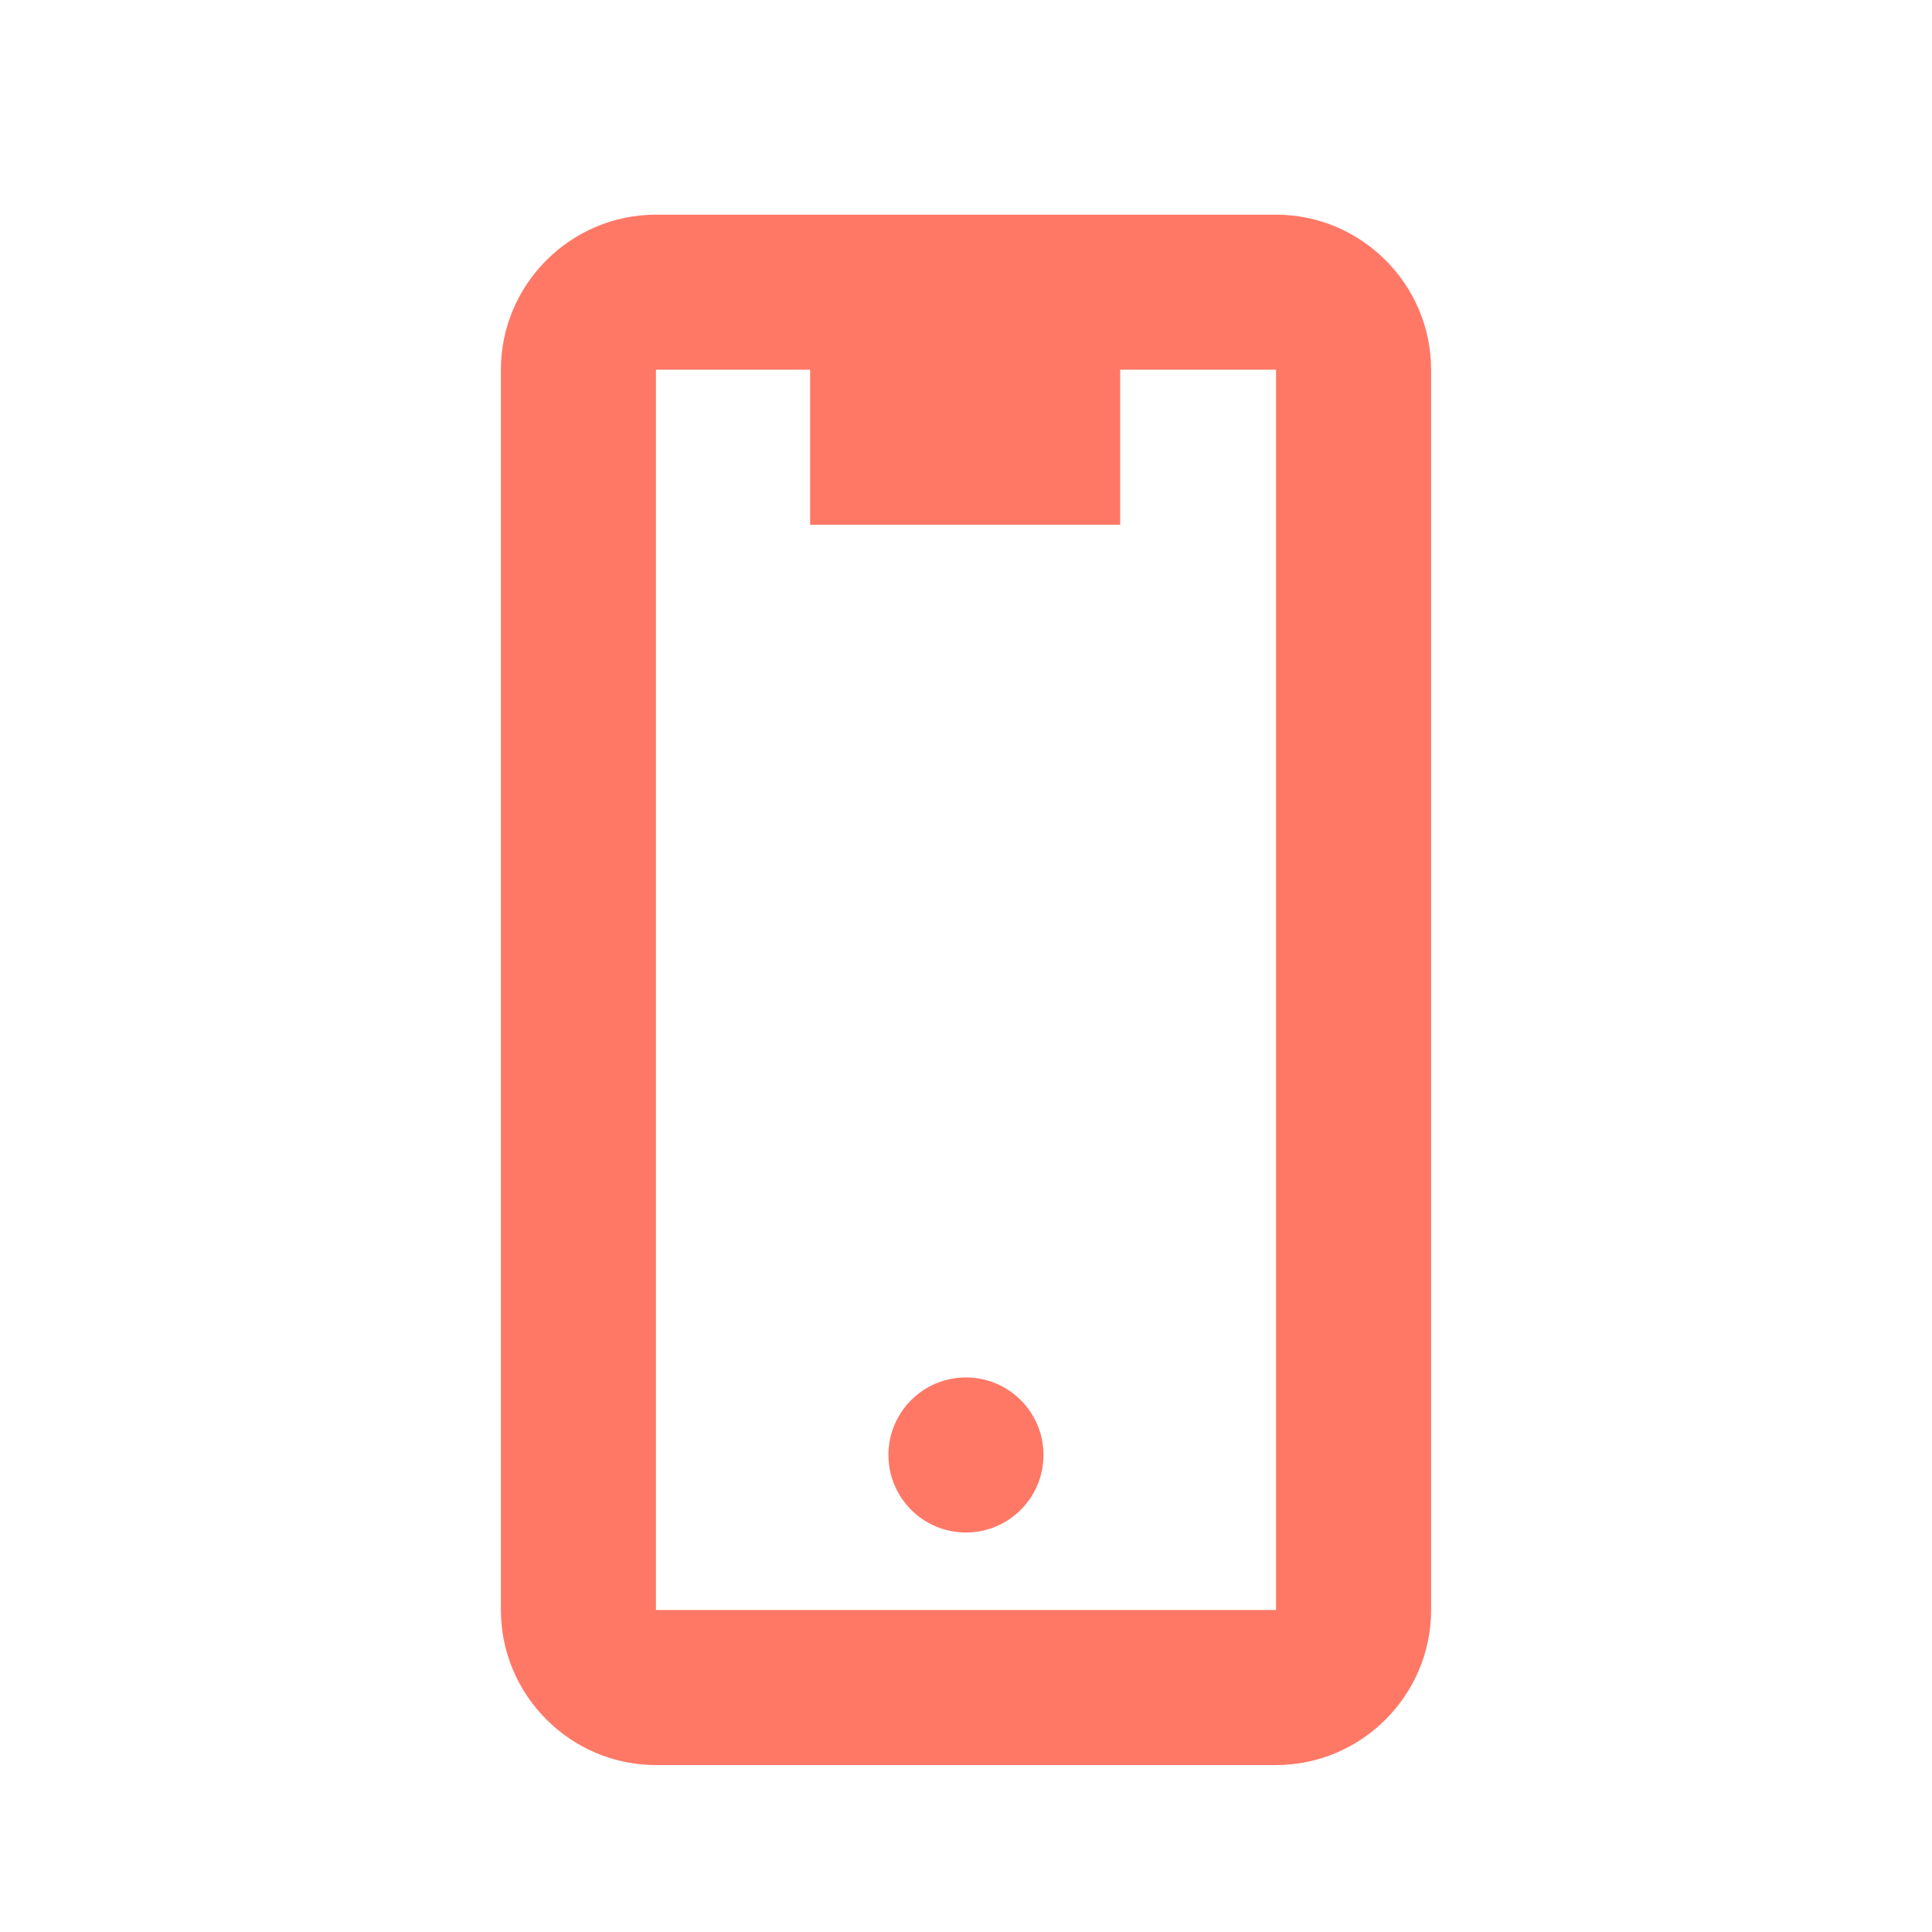 <svg width="27" height="27" viewBox="0 0 27 27" fill="none" xmlns="http://www.w3.org/2000/svg">
<path d="M13.499 21.417C14.098 21.417 14.583 20.932 14.583 20.333C14.583 19.735 14.098 19.25 13.499 19.25C12.901 19.25 12.416 19.735 12.416 20.333C12.416 20.932 12.901 21.417 13.499 21.417Z" fill="#FF7866"/>
<path d="M17.833 24.667C19.025 24.667 20 23.692 20 22.5V5.167C20 3.975 19.025 3 17.833 3H9.167C7.975 3 7 3.975 7 5.167V22.5C7 23.692 7.975 24.667 9.167 24.667H17.833ZM9.167 5.167H11.322V7.333H15.655V5.167H17.833V22.5H9.167V5.167Z" fill="#FF7866"/>
</svg>
